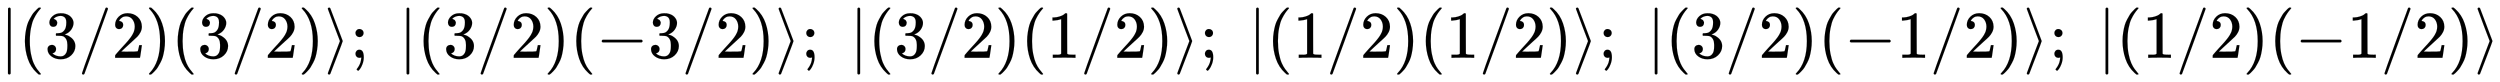 <svg xmlns:xlink="http://www.w3.org/1999/xlink" width="86.689ex" height="2.843ex" style="vertical-align: -0.838ex;" viewBox="0 -863.1 37324.2 1223.9" role="img" focusable="false" xmlns="http://www.w3.org/2000/svg" aria-labelledby="MathJax-SVG-1-Title">
<title id="MathJax-SVG-1-Title">{\displaystyle |(3/2)(3/2)\rangle ;\;|(3/2)(-3/2)\rangle ;\;|(3/2)(1/2)\rangle ;\;|(1/2)(1/2)\rangle ;\;|(3/2)(-1/2)\rangle ;\;|(1/2)(-1/2)\rangle }</title>
<defs aria-hidden="true">
<path stroke-width="1" id="E1-MJMAIN-7C" d="M139 -249H137Q125 -249 119 -235V251L120 737Q130 750 139 750Q152 750 159 735V-235Q151 -249 141 -249H139Z"></path>
<path stroke-width="1" id="E1-MJMAIN-28" d="M94 250Q94 319 104 381T127 488T164 576T202 643T244 695T277 729T302 750H315H319Q333 750 333 741Q333 738 316 720T275 667T226 581T184 443T167 250T184 58T225 -81T274 -167T316 -220T333 -241Q333 -250 318 -250H315H302L274 -226Q180 -141 137 -14T94 250Z"></path>
<path stroke-width="1" id="E1-MJMAIN-33" d="M127 463Q100 463 85 480T69 524Q69 579 117 622T233 665Q268 665 277 664Q351 652 390 611T430 522Q430 470 396 421T302 350L299 348Q299 347 308 345T337 336T375 315Q457 262 457 175Q457 96 395 37T238 -22Q158 -22 100 21T42 130Q42 158 60 175T105 193Q133 193 151 175T169 130Q169 119 166 110T159 94T148 82T136 74T126 70T118 67L114 66Q165 21 238 21Q293 21 321 74Q338 107 338 175V195Q338 290 274 322Q259 328 213 329L171 330L168 332Q166 335 166 348Q166 366 174 366Q202 366 232 371Q266 376 294 413T322 525V533Q322 590 287 612Q265 626 240 626Q208 626 181 615T143 592T132 580H135Q138 579 143 578T153 573T165 566T175 555T183 540T186 520Q186 498 172 481T127 463Z"></path>
<path stroke-width="1" id="E1-MJMAIN-2F" d="M423 750Q432 750 438 744T444 730Q444 725 271 248T92 -240Q85 -250 75 -250Q68 -250 62 -245T56 -231Q56 -221 230 257T407 740Q411 750 423 750Z"></path>
<path stroke-width="1" id="E1-MJMAIN-32" d="M109 429Q82 429 66 447T50 491Q50 562 103 614T235 666Q326 666 387 610T449 465Q449 422 429 383T381 315T301 241Q265 210 201 149L142 93L218 92Q375 92 385 97Q392 99 409 186V189H449V186Q448 183 436 95T421 3V0H50V19V31Q50 38 56 46T86 81Q115 113 136 137Q145 147 170 174T204 211T233 244T261 278T284 308T305 340T320 369T333 401T340 431T343 464Q343 527 309 573T212 619Q179 619 154 602T119 569T109 550Q109 549 114 549Q132 549 151 535T170 489Q170 464 154 447T109 429Z"></path>
<path stroke-width="1" id="E1-MJMAIN-29" d="M60 749L64 750Q69 750 74 750H86L114 726Q208 641 251 514T294 250Q294 182 284 119T261 12T224 -76T186 -143T145 -194T113 -227T90 -246Q87 -249 86 -250H74Q66 -250 63 -250T58 -247T55 -238Q56 -237 66 -225Q221 -64 221 250T66 725Q56 737 55 738Q55 746 60 749Z"></path>
<path stroke-width="1" id="E1-MJMAIN-27E9" d="M55 732Q56 739 61 744T75 750Q85 750 92 740Q95 733 186 494T278 250T187 6T92 -240Q85 -250 75 -250Q67 -250 62 -245T55 -232Q55 -227 145 11Q236 248 236 250T145 489Q55 727 55 732Z"></path>
<path stroke-width="1" id="E1-MJMAIN-3B" d="M78 370Q78 394 95 412T138 430Q162 430 180 414T199 371Q199 346 182 328T139 310T96 327T78 370ZM78 60Q78 85 94 103T137 121Q202 121 202 8Q202 -44 183 -94T144 -169T118 -194Q115 -194 106 -186T95 -174Q94 -171 107 -155T137 -107T160 -38Q161 -32 162 -22T165 -4T165 4Q165 5 161 4T142 0Q110 0 94 18T78 60Z"></path>
<path stroke-width="1" id="E1-MJMAIN-2212" d="M84 237T84 250T98 270H679Q694 262 694 250T679 230H98Q84 237 84 250Z"></path>
<path stroke-width="1" id="E1-MJMAIN-31" d="M213 578L200 573Q186 568 160 563T102 556H83V602H102Q149 604 189 617T245 641T273 663Q275 666 285 666Q294 666 302 660V361L303 61Q310 54 315 52T339 48T401 46H427V0H416Q395 3 257 3Q121 3 100 0H88V46H114Q136 46 152 46T177 47T193 50T201 52T207 57T213 61V578Z"></path>
</defs>
<g stroke="currentColor" fill="currentColor" stroke-width="0" transform="matrix(1 0 0 -1 0 0)" aria-hidden="true">
 <use xlink:href="#E1-MJMAIN-7C" x="0" y="0"></use>
 <use xlink:href="#E1-MJMAIN-28" x="278" y="0"></use>
 <use xlink:href="#E1-MJMAIN-33" x="668" y="0"></use>
 <use xlink:href="#E1-MJMAIN-2F" x="1168" y="0"></use>
 <use xlink:href="#E1-MJMAIN-32" x="1669" y="0"></use>
 <use xlink:href="#E1-MJMAIN-29" x="2169" y="0"></use>
 <use xlink:href="#E1-MJMAIN-28" x="2559" y="0"></use>
 <use xlink:href="#E1-MJMAIN-33" x="2948" y="0"></use>
 <use xlink:href="#E1-MJMAIN-2F" x="3449" y="0"></use>
 <use xlink:href="#E1-MJMAIN-32" x="3949" y="0"></use>
 <use xlink:href="#E1-MJMAIN-29" x="4450" y="0"></use>
 <use xlink:href="#E1-MJMAIN-27E9" x="4839" y="0"></use>
 <use xlink:href="#E1-MJMAIN-3B" x="5229" y="0"></use>
 <use xlink:href="#E1-MJMAIN-7C" x="5951" y="0"></use>
 <use xlink:href="#E1-MJMAIN-28" x="6230" y="0"></use>
 <use xlink:href="#E1-MJMAIN-33" x="6619" y="0"></use>
 <use xlink:href="#E1-MJMAIN-2F" x="7120" y="0"></use>
 <use xlink:href="#E1-MJMAIN-32" x="7620" y="0"></use>
 <use xlink:href="#E1-MJMAIN-29" x="8121" y="0"></use>
 <use xlink:href="#E1-MJMAIN-28" x="8510" y="0"></use>
 <use xlink:href="#E1-MJMAIN-2212" x="8900" y="0"></use>
 <use xlink:href="#E1-MJMAIN-33" x="9678" y="0"></use>
 <use xlink:href="#E1-MJMAIN-2F" x="10179" y="0"></use>
 <use xlink:href="#E1-MJMAIN-32" x="10679" y="0"></use>
 <use xlink:href="#E1-MJMAIN-29" x="11180" y="0"></use>
 <use xlink:href="#E1-MJMAIN-27E9" x="11569" y="0"></use>
 <use xlink:href="#E1-MJMAIN-3B" x="11959" y="0"></use>
 <use xlink:href="#E1-MJMAIN-7C" x="12682" y="0"></use>
 <use xlink:href="#E1-MJMAIN-28" x="12960" y="0"></use>
 <use xlink:href="#E1-MJMAIN-33" x="13350" y="0"></use>
 <use xlink:href="#E1-MJMAIN-2F" x="13850" y="0"></use>
 <use xlink:href="#E1-MJMAIN-32" x="14351" y="0"></use>
 <use xlink:href="#E1-MJMAIN-29" x="14851" y="0"></use>
 <use xlink:href="#E1-MJMAIN-28" x="15241" y="0"></use>
 <use xlink:href="#E1-MJMAIN-31" x="15630" y="0"></use>
 <use xlink:href="#E1-MJMAIN-2F" x="16131" y="0"></use>
 <use xlink:href="#E1-MJMAIN-32" x="16631" y="0"></use>
 <use xlink:href="#E1-MJMAIN-29" x="17132" y="0"></use>
 <use xlink:href="#E1-MJMAIN-27E9" x="17521" y="0"></use>
 <use xlink:href="#E1-MJMAIN-3B" x="17911" y="0"></use>
 <use xlink:href="#E1-MJMAIN-7C" x="18634" y="0"></use>
 <use xlink:href="#E1-MJMAIN-28" x="18912" y="0"></use>
 <use xlink:href="#E1-MJMAIN-31" x="19302" y="0"></use>
 <use xlink:href="#E1-MJMAIN-2F" x="19802" y="0"></use>
 <use xlink:href="#E1-MJMAIN-32" x="20303" y="0"></use>
 <use xlink:href="#E1-MJMAIN-29" x="20803" y="0"></use>
 <use xlink:href="#E1-MJMAIN-28" x="21193" y="0"></use>
 <use xlink:href="#E1-MJMAIN-31" x="21582" y="0"></use>
 <use xlink:href="#E1-MJMAIN-2F" x="22083" y="0"></use>
 <use xlink:href="#E1-MJMAIN-32" x="22583" y="0"></use>
 <use xlink:href="#E1-MJMAIN-29" x="23084" y="0"></use>
 <use xlink:href="#E1-MJMAIN-27E9" x="23473" y="0"></use>
 <use xlink:href="#E1-MJMAIN-3B" x="23863" y="0"></use>
 <use xlink:href="#E1-MJMAIN-7C" x="24586" y="0"></use>
 <use xlink:href="#E1-MJMAIN-28" x="24864" y="0"></use>
 <use xlink:href="#E1-MJMAIN-33" x="25254" y="0"></use>
 <use xlink:href="#E1-MJMAIN-2F" x="25754" y="0"></use>
 <use xlink:href="#E1-MJMAIN-32" x="26255" y="0"></use>
 <use xlink:href="#E1-MJMAIN-29" x="26755" y="0"></use>
 <use xlink:href="#E1-MJMAIN-28" x="27145" y="0"></use>
 <use xlink:href="#E1-MJMAIN-2212" x="27534" y="0"></use>
 <use xlink:href="#E1-MJMAIN-31" x="28313" y="0"></use>
 <use xlink:href="#E1-MJMAIN-2F" x="28813" y="0"></use>
 <use xlink:href="#E1-MJMAIN-32" x="29314" y="0"></use>
 <use xlink:href="#E1-MJMAIN-29" x="29814" y="0"></use>
 <use xlink:href="#E1-MJMAIN-27E9" x="30204" y="0"></use>
 <use xlink:href="#E1-MJMAIN-3B" x="30593" y="0"></use>
 <use xlink:href="#E1-MJMAIN-7C" x="31316" y="0"></use>
 <use xlink:href="#E1-MJMAIN-28" x="31595" y="0"></use>
 <use xlink:href="#E1-MJMAIN-31" x="31984" y="0"></use>
 <use xlink:href="#E1-MJMAIN-2F" x="32485" y="0"></use>
 <use xlink:href="#E1-MJMAIN-32" x="32985" y="0"></use>
 <use xlink:href="#E1-MJMAIN-29" x="33486" y="0"></use>
 <use xlink:href="#E1-MJMAIN-28" x="33875" y="0"></use>
 <use xlink:href="#E1-MJMAIN-2212" x="34265" y="0"></use>
 <use xlink:href="#E1-MJMAIN-31" x="35043" y="0"></use>
 <use xlink:href="#E1-MJMAIN-2F" x="35544" y="0"></use>
 <use xlink:href="#E1-MJMAIN-32" x="36044" y="0"></use>
 <use xlink:href="#E1-MJMAIN-29" x="36545" y="0"></use>
 <use xlink:href="#E1-MJMAIN-27E9" x="36934" y="0"></use>
</g>
</svg>